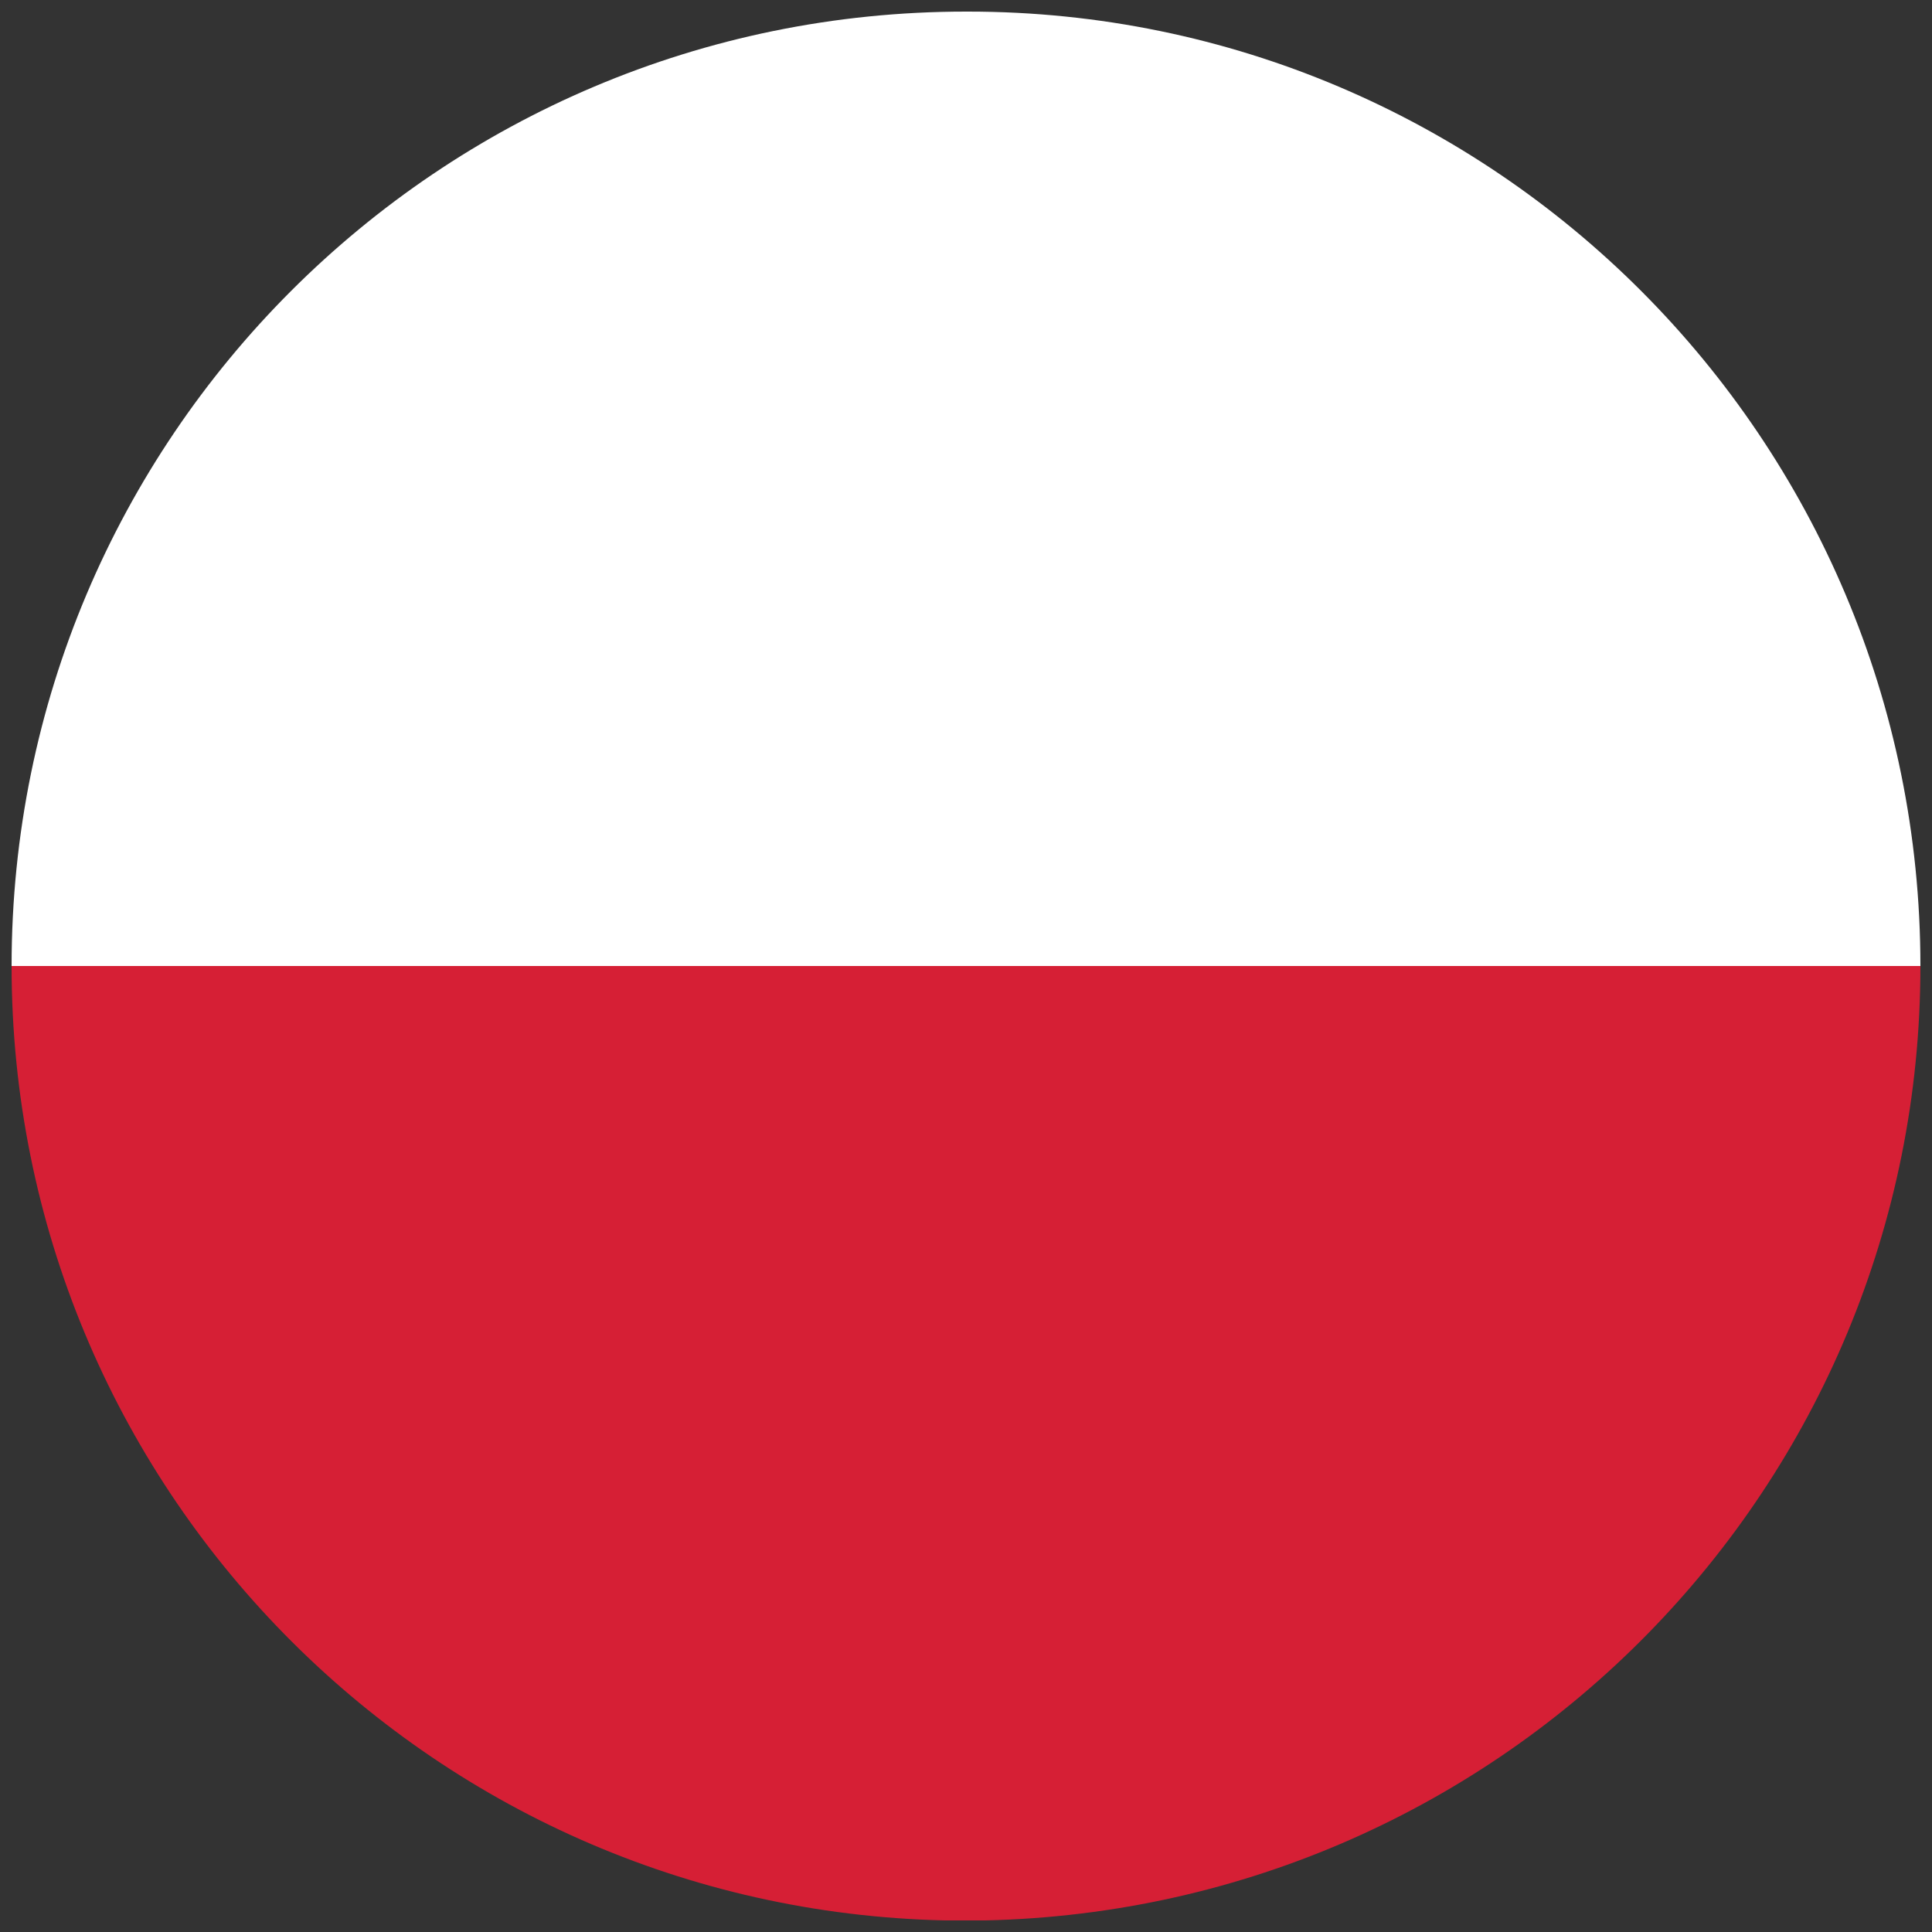 <?xml version="1.0" encoding="utf-8"?>
<!-- Generator: Adobe Illustrator 21.0.2, SVG Export Plug-In . SVG Version: 6.00 Build 0)  -->
<svg version="1.1" id="Layer_1" xmlns="http://www.w3.org/2000/svg" xmlns:xlink="http://www.w3.org/1999/xlink" x="0px" y="0px"
	 viewBox="0 0 100 100" style="enable-background:new 0 0 100 100;" xml:space="preserve">
<rect x="0" y="0" width="100" height="100" fill="#333333" stroke="none"/>
<style type="text/css">
	.st0{fill:#FFFFFF;}
	.st1{fill:#D61F35;}
</style>
<path class="st0" d="M0.6,50h98.8c0-27.3-22.1-49.4-49.3-49.4H50C22.7,0.6,0.6,22.7,0.6,50L0.6,50z"/>
<path class="st1" d="M48.9,99.4H51C77.9,98.8,99.4,76.9,99.4,50l0,0H0.6l0,0C0.6,76.9,22.1,98.8,48.9,99.4L48.9,99.4z"/>
</svg>
